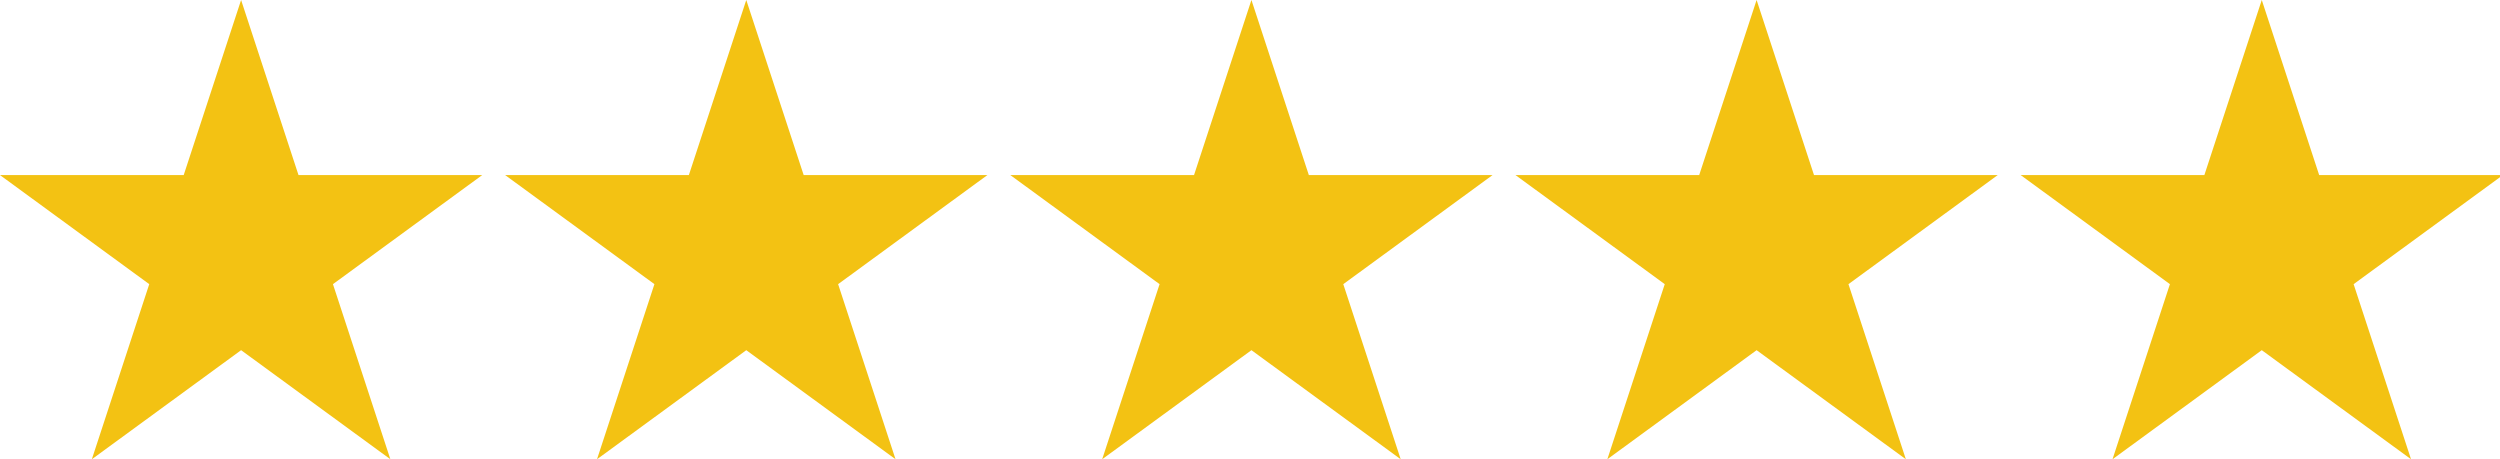 <svg xmlns="http://www.w3.org/2000/svg" xmlns:xlink="http://www.w3.org/1999/xlink" id="Laag_1" x="0px" y="0px" viewBox="0 0 87.1 16" style="enable-background:new 0 0 87.1 16;" xml:space="preserve"><style type="text/css">	.st0{fill:#F3C213;}</style><path class="st0" d="M8.4,0l2,6.1h6.4l-5.2,3.8l2,6.1l-5.2-3.8L3.2,16l2-6.1L0,6.1h6.4L8.4,0z"></path><path class="st0" d="M26,0l2,6.1h6.4l-5.2,3.8l2,6.1L26,12.2L20.8,16l2-6.1l-5.2-3.8H24L26,0z"></path><path class="st0" d="M43.6,0l2,6.1h6.4l-5.2,3.8l2,6.1l-5.2-3.8L38.4,16l2-6.1l-5.2-3.8h6.4L43.6,0z"></path><path class="st0" d="M61.2,0l2,6.1h6.4l-5.2,3.8l2,6.1l-5.2-3.8L56,16l2-6.1l-5.2-3.8h6.4L61.2,0z"></path><path class="st0" d="M78.8,0l2,6.1h6.4L82,9.9l2,6.1l-5.2-3.8L73.6,16l2-6.1l-5.2-3.8h6.4L78.8,0z"></path></svg>
